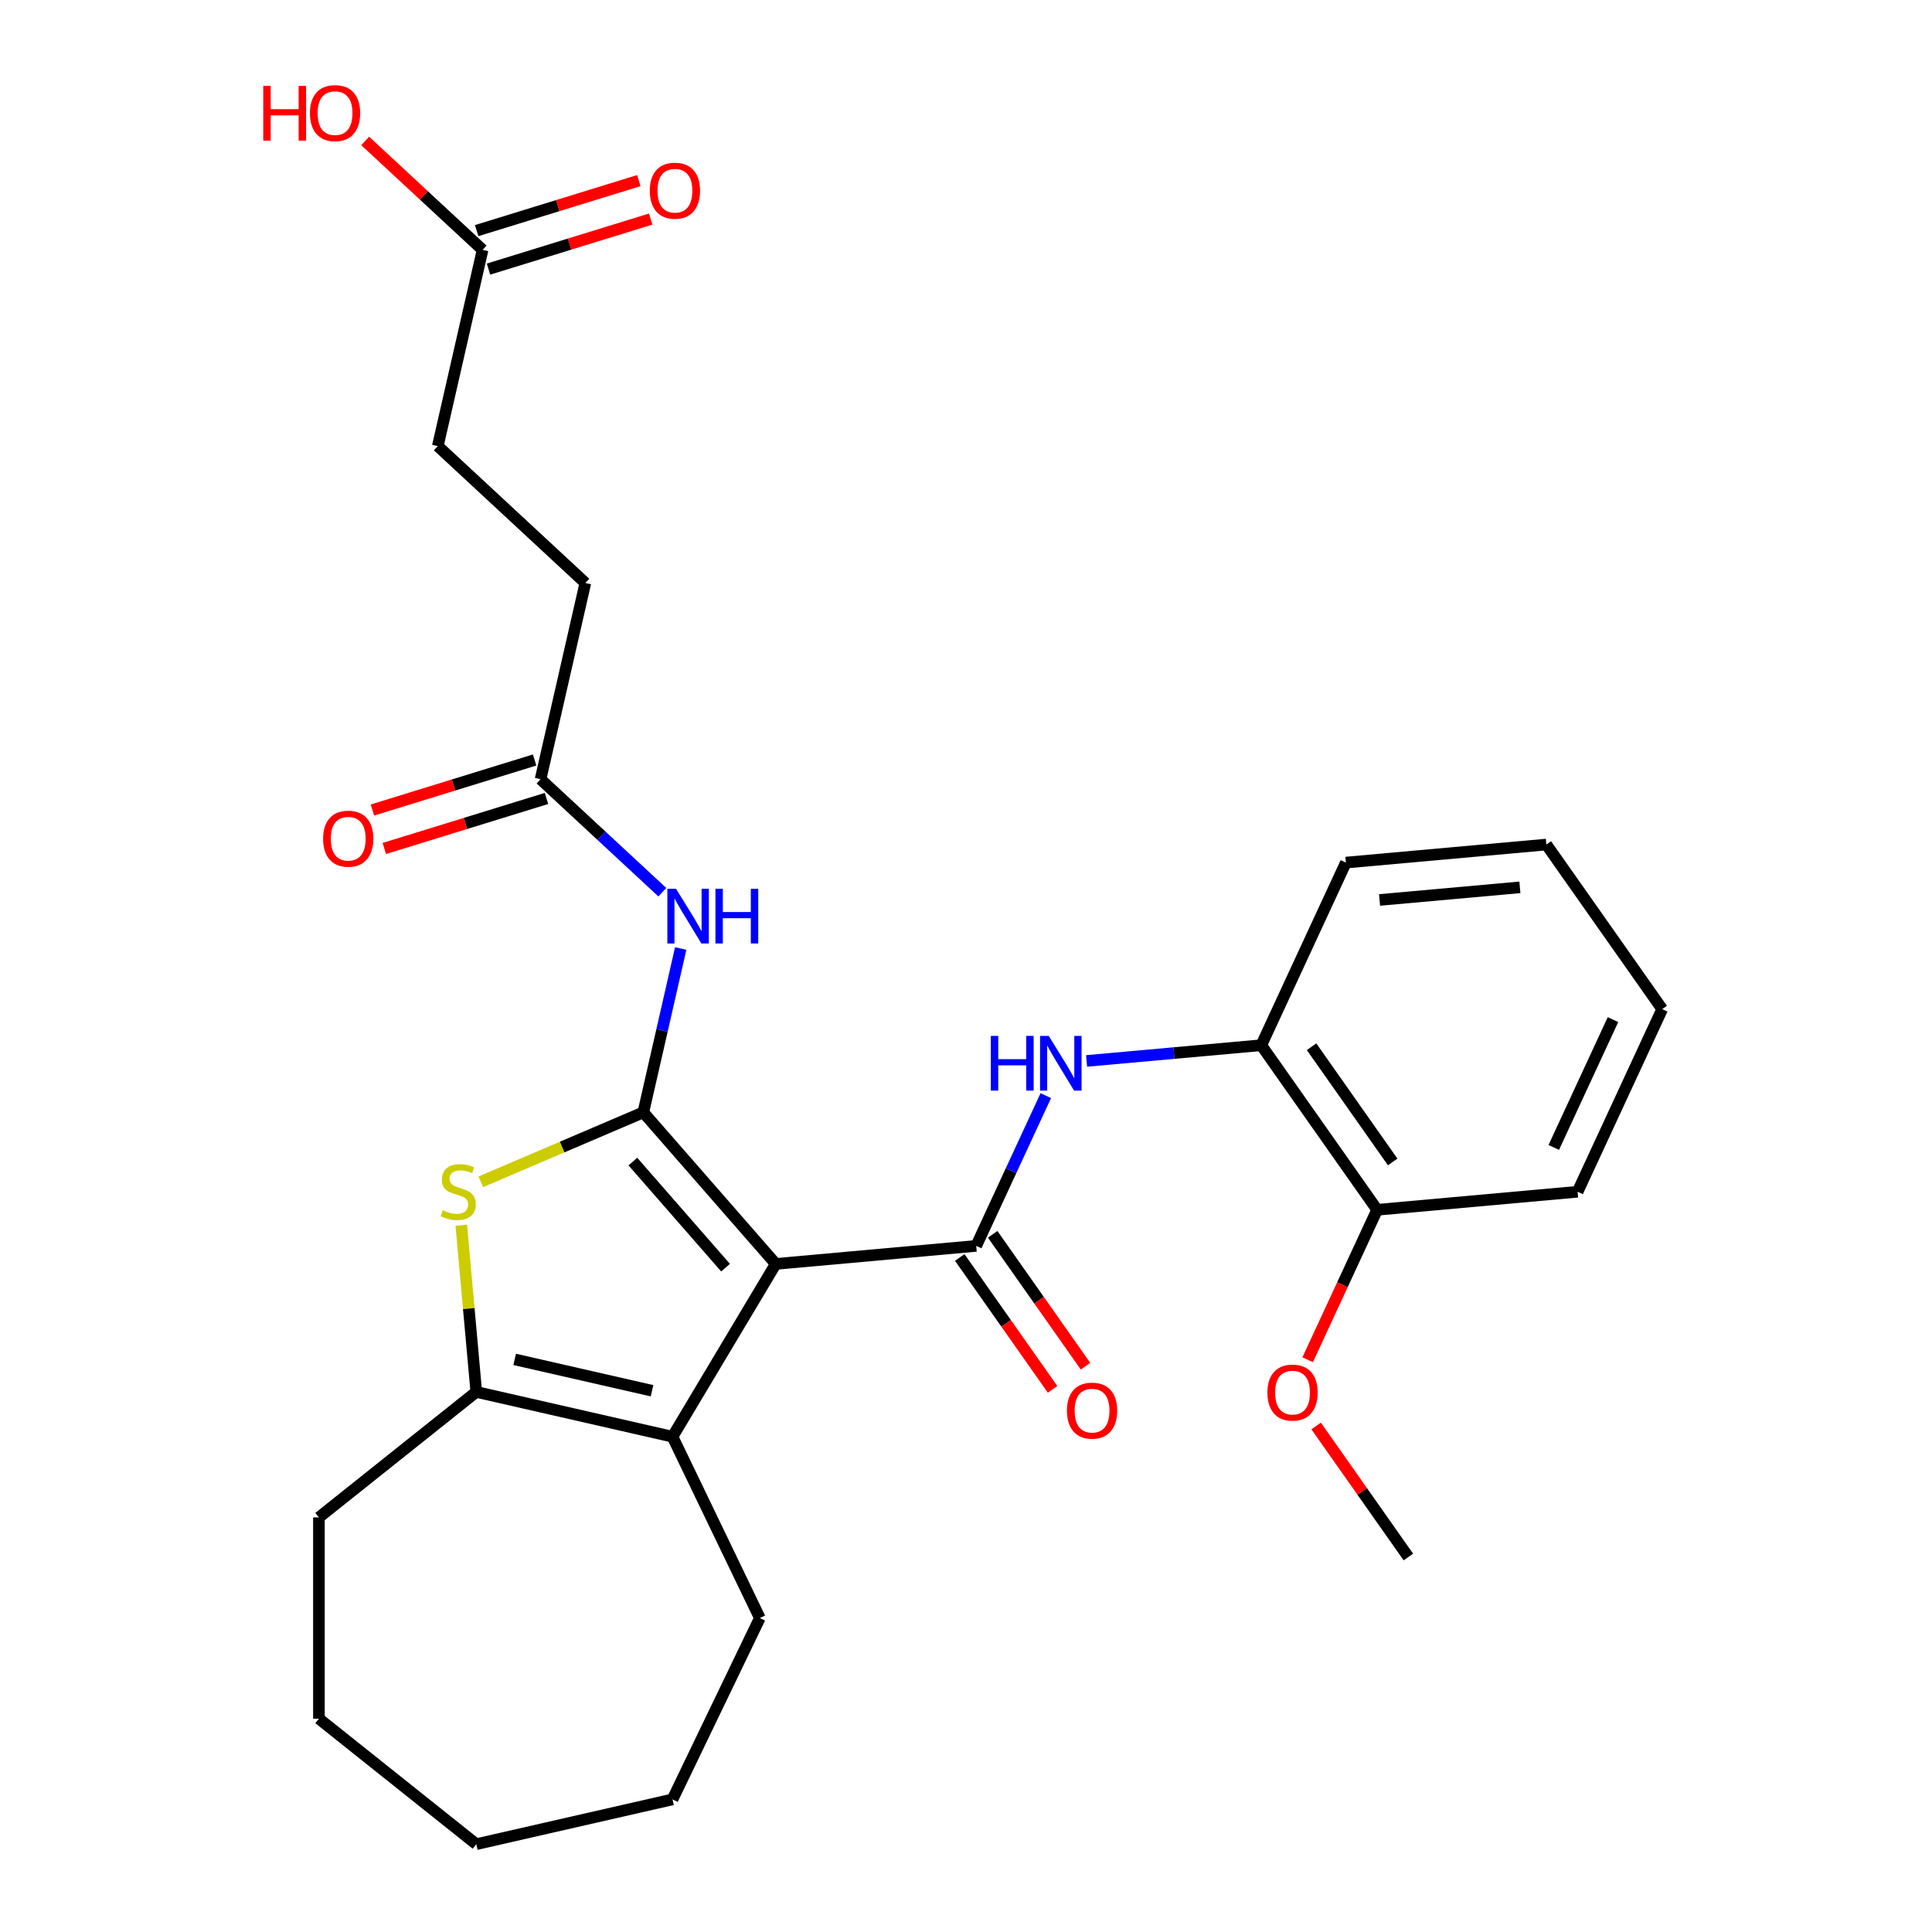 <?xml version='1.0' encoding='iso-8859-1'?>
<svg version='1.1' baseProfile='full'
              xmlns='http://www.w3.org/2000/svg'
                      xmlns:rdkit='http://www.rdkit.org/xml'
                      xmlns:xlink='http://www.w3.org/1999/xlink'
                  xml:space='preserve'
width='1000px' height='1000px' viewBox='0 0 1000 1000'>
<!-- END OF HEADER -->
<rect style='opacity:1.0;fill:#FFFFFF;stroke:none' width='1000' height='1000' x='0' y='0'> </rect>
<path class='bond-0' d='M 401.523,654.206 L 332.98,575.752' style='fill:none;fill-rule:evenodd;stroke:#000000;stroke-width:6px;stroke-linecap:butt;stroke-linejoin:miter;stroke-opacity:1' />
<path class='bond-0' d='M 375.551,656.147 L 327.57,601.229' style='fill:none;fill-rule:evenodd;stroke:#000000;stroke-width:6px;stroke-linecap:butt;stroke-linejoin:miter;stroke-opacity:1' />
<path class='bond-1' d='M 401.523,654.206 L 505.283,644.868' style='fill:none;fill-rule:evenodd;stroke:#000000;stroke-width:6px;stroke-linecap:butt;stroke-linejoin:miter;stroke-opacity:1' />
<path class='bond-3' d='M 401.523,654.206 L 348.09,743.639' style='fill:none;fill-rule:evenodd;stroke:#000000;stroke-width:6px;stroke-linecap:butt;stroke-linejoin:miter;stroke-opacity:1' />
<path class='bond-2' d='M 332.98,575.752 L 290.924,593.727' style='fill:none;fill-rule:evenodd;stroke:#000000;stroke-width:6px;stroke-linecap:butt;stroke-linejoin:miter;stroke-opacity:1' />
<path class='bond-2' d='M 290.924,593.727 L 248.869,611.703' style='fill:none;fill-rule:evenodd;stroke:#CCCC00;stroke-width:6px;stroke-linecap:butt;stroke-linejoin:miter;stroke-opacity:1' />
<path class='bond-5' d='M 332.98,575.752 L 342.658,533.35' style='fill:none;fill-rule:evenodd;stroke:#000000;stroke-width:6px;stroke-linecap:butt;stroke-linejoin:miter;stroke-opacity:1' />
<path class='bond-5' d='M 342.658,533.35 L 352.335,490.949' style='fill:none;fill-rule:evenodd;stroke:#0000FF;stroke-width:6px;stroke-linecap:butt;stroke-linejoin:miter;stroke-opacity:1' />
<path class='bond-6' d='M 505.283,644.868 L 523.296,605.986' style='fill:none;fill-rule:evenodd;stroke:#000000;stroke-width:6px;stroke-linecap:butt;stroke-linejoin:miter;stroke-opacity:1' />
<path class='bond-6' d='M 523.296,605.986 L 541.309,567.104' style='fill:none;fill-rule:evenodd;stroke:#0000FF;stroke-width:6px;stroke-linecap:butt;stroke-linejoin:miter;stroke-opacity:1' />
<path class='bond-9' d='M 496.764,650.864 L 520.791,684.997' style='fill:none;fill-rule:evenodd;stroke:#000000;stroke-width:6px;stroke-linecap:butt;stroke-linejoin:miter;stroke-opacity:1' />
<path class='bond-9' d='M 520.791,684.997 L 544.818,719.129' style='fill:none;fill-rule:evenodd;stroke:#FF0000;stroke-width:6px;stroke-linecap:butt;stroke-linejoin:miter;stroke-opacity:1' />
<path class='bond-9' d='M 513.802,638.871 L 537.829,673.003' style='fill:none;fill-rule:evenodd;stroke:#000000;stroke-width:6px;stroke-linecap:butt;stroke-linejoin:miter;stroke-opacity:1' />
<path class='bond-9' d='M 537.829,673.003 L 561.856,707.136' style='fill:none;fill-rule:evenodd;stroke:#FF0000;stroke-width:6px;stroke-linecap:butt;stroke-linejoin:miter;stroke-opacity:1' />
<path class='bond-28' d='M 238.758,634.181 L 242.64,677.319' style='fill:none;fill-rule:evenodd;stroke:#CCCC00;stroke-width:6px;stroke-linecap:butt;stroke-linejoin:miter;stroke-opacity:1' />
<path class='bond-28' d='M 242.64,677.319 L 246.523,720.457' style='fill:none;fill-rule:evenodd;stroke:#000000;stroke-width:6px;stroke-linecap:butt;stroke-linejoin:miter;stroke-opacity:1' />
<path class='bond-4' d='M 348.09,743.639 L 246.523,720.457' style='fill:none;fill-rule:evenodd;stroke:#000000;stroke-width:6px;stroke-linecap:butt;stroke-linejoin:miter;stroke-opacity:1' />
<path class='bond-4' d='M 337.491,719.848 L 266.394,703.621' style='fill:none;fill-rule:evenodd;stroke:#000000;stroke-width:6px;stroke-linecap:butt;stroke-linejoin:miter;stroke-opacity:1' />
<path class='bond-17' d='M 348.09,743.639 L 393.292,837.501' style='fill:none;fill-rule:evenodd;stroke:#000000;stroke-width:6px;stroke-linecap:butt;stroke-linejoin:miter;stroke-opacity:1' />
<path class='bond-18' d='M 246.523,720.457 L 165.072,785.411' style='fill:none;fill-rule:evenodd;stroke:#000000;stroke-width:6px;stroke-linecap:butt;stroke-linejoin:miter;stroke-opacity:1' />
<path class='bond-7' d='M 342.817,461.803 L 311.305,432.564' style='fill:none;fill-rule:evenodd;stroke:#0000FF;stroke-width:6px;stroke-linecap:butt;stroke-linejoin:miter;stroke-opacity:1' />
<path class='bond-7' d='M 311.305,432.564 L 279.793,403.325' style='fill:none;fill-rule:evenodd;stroke:#000000;stroke-width:6px;stroke-linecap:butt;stroke-linejoin:miter;stroke-opacity:1' />
<path class='bond-8' d='M 562.42,549.139 L 607.628,545.07' style='fill:none;fill-rule:evenodd;stroke:#0000FF;stroke-width:6px;stroke-linecap:butt;stroke-linejoin:miter;stroke-opacity:1' />
<path class='bond-8' d='M 607.628,545.07 L 652.836,541.001' style='fill:none;fill-rule:evenodd;stroke:#000000;stroke-width:6px;stroke-linecap:butt;stroke-linejoin:miter;stroke-opacity:1' />
<path class='bond-12' d='M 276.722,393.369 L 234.749,406.316' style='fill:none;fill-rule:evenodd;stroke:#000000;stroke-width:6px;stroke-linecap:butt;stroke-linejoin:miter;stroke-opacity:1' />
<path class='bond-12' d='M 234.749,406.316 L 192.776,419.263' style='fill:none;fill-rule:evenodd;stroke:#FF0000;stroke-width:6px;stroke-linecap:butt;stroke-linejoin:miter;stroke-opacity:1' />
<path class='bond-12' d='M 282.864,413.28 L 240.891,426.227' style='fill:none;fill-rule:evenodd;stroke:#000000;stroke-width:6px;stroke-linecap:butt;stroke-linejoin:miter;stroke-opacity:1' />
<path class='bond-12' d='M 240.891,426.227 L 198.917,439.174' style='fill:none;fill-rule:evenodd;stroke:#FF0000;stroke-width:6px;stroke-linecap:butt;stroke-linejoin:miter;stroke-opacity:1' />
<path class='bond-14' d='M 279.793,403.325 L 302.975,301.757' style='fill:none;fill-rule:evenodd;stroke:#000000;stroke-width:6px;stroke-linecap:butt;stroke-linejoin:miter;stroke-opacity:1' />
<path class='bond-11' d='M 652.836,541.001 L 712.803,626.191' style='fill:none;fill-rule:evenodd;stroke:#000000;stroke-width:6px;stroke-linecap:butt;stroke-linejoin:miter;stroke-opacity:1' />
<path class='bond-11' d='M 678.869,541.786 L 720.846,601.419' style='fill:none;fill-rule:evenodd;stroke:#000000;stroke-width:6px;stroke-linecap:butt;stroke-linejoin:miter;stroke-opacity:1' />
<path class='bond-20' d='M 652.836,541.001 L 696.628,446.473' style='fill:none;fill-rule:evenodd;stroke:#000000;stroke-width:6px;stroke-linecap:butt;stroke-linejoin:miter;stroke-opacity:1' />
<path class='bond-10' d='M 249.788,129.33 L 226.606,230.897' style='fill:none;fill-rule:evenodd;stroke:#000000;stroke-width:6px;stroke-linecap:butt;stroke-linejoin:miter;stroke-opacity:1' />
<path class='bond-13' d='M 252.859,139.285 L 294.832,126.338' style='fill:none;fill-rule:evenodd;stroke:#000000;stroke-width:6px;stroke-linecap:butt;stroke-linejoin:miter;stroke-opacity:1' />
<path class='bond-13' d='M 294.832,126.338 L 336.805,113.391' style='fill:none;fill-rule:evenodd;stroke:#FF0000;stroke-width:6px;stroke-linecap:butt;stroke-linejoin:miter;stroke-opacity:1' />
<path class='bond-13' d='M 246.718,119.375 L 288.691,106.428' style='fill:none;fill-rule:evenodd;stroke:#000000;stroke-width:6px;stroke-linecap:butt;stroke-linejoin:miter;stroke-opacity:1' />
<path class='bond-13' d='M 288.691,106.428 L 330.664,93.481' style='fill:none;fill-rule:evenodd;stroke:#FF0000;stroke-width:6px;stroke-linecap:butt;stroke-linejoin:miter;stroke-opacity:1' />
<path class='bond-16' d='M 249.788,129.33 L 219.406,101.139' style='fill:none;fill-rule:evenodd;stroke:#000000;stroke-width:6px;stroke-linecap:butt;stroke-linejoin:miter;stroke-opacity:1' />
<path class='bond-16' d='M 219.406,101.139 L 189.024,72.949' style='fill:none;fill-rule:evenodd;stroke:#FF0000;stroke-width:6px;stroke-linecap:butt;stroke-linejoin:miter;stroke-opacity:1' />
<path class='bond-19' d='M 712.803,626.191 L 694.827,664.992' style='fill:none;fill-rule:evenodd;stroke:#000000;stroke-width:6px;stroke-linecap:butt;stroke-linejoin:miter;stroke-opacity:1' />
<path class='bond-19' d='M 694.827,664.992 L 676.851,703.794' style='fill:none;fill-rule:evenodd;stroke:#FF0000;stroke-width:6px;stroke-linecap:butt;stroke-linejoin:miter;stroke-opacity:1' />
<path class='bond-21' d='M 712.803,626.191 L 816.563,616.852' style='fill:none;fill-rule:evenodd;stroke:#000000;stroke-width:6px;stroke-linecap:butt;stroke-linejoin:miter;stroke-opacity:1' />
<path class='bond-15' d='M 302.975,301.757 L 226.606,230.897' style='fill:none;fill-rule:evenodd;stroke:#000000;stroke-width:6px;stroke-linecap:butt;stroke-linejoin:miter;stroke-opacity:1' />
<path class='bond-23' d='M 393.292,837.501 L 348.09,931.363' style='fill:none;fill-rule:evenodd;stroke:#000000;stroke-width:6px;stroke-linecap:butt;stroke-linejoin:miter;stroke-opacity:1' />
<path class='bond-24' d='M 165.072,785.411 L 165.072,889.591' style='fill:none;fill-rule:evenodd;stroke:#000000;stroke-width:6px;stroke-linecap:butt;stroke-linejoin:miter;stroke-opacity:1' />
<path class='bond-22' d='M 681.234,738.083 L 705.106,771.995' style='fill:none;fill-rule:evenodd;stroke:#FF0000;stroke-width:6px;stroke-linecap:butt;stroke-linejoin:miter;stroke-opacity:1' />
<path class='bond-22' d='M 705.106,771.995 L 728.978,805.908' style='fill:none;fill-rule:evenodd;stroke:#000000;stroke-width:6px;stroke-linecap:butt;stroke-linejoin:miter;stroke-opacity:1' />
<path class='bond-25' d='M 696.628,446.473 L 800.388,437.135' style='fill:none;fill-rule:evenodd;stroke:#000000;stroke-width:6px;stroke-linecap:butt;stroke-linejoin:miter;stroke-opacity:1' />
<path class='bond-25' d='M 714.06,465.824 L 786.692,459.287' style='fill:none;fill-rule:evenodd;stroke:#000000;stroke-width:6px;stroke-linecap:butt;stroke-linejoin:miter;stroke-opacity:1' />
<path class='bond-30' d='M 816.563,616.852 L 860.355,522.324' style='fill:none;fill-rule:evenodd;stroke:#000000;stroke-width:6px;stroke-linecap:butt;stroke-linejoin:miter;stroke-opacity:1' />
<path class='bond-30' d='M 804.226,593.914 L 834.881,527.745' style='fill:none;fill-rule:evenodd;stroke:#000000;stroke-width:6px;stroke-linecap:butt;stroke-linejoin:miter;stroke-opacity:1' />
<path class='bond-27' d='M 348.09,931.363 L 246.523,954.545' style='fill:none;fill-rule:evenodd;stroke:#000000;stroke-width:6px;stroke-linecap:butt;stroke-linejoin:miter;stroke-opacity:1' />
<path class='bond-29' d='M 165.072,889.591 L 246.523,954.545' style='fill:none;fill-rule:evenodd;stroke:#000000;stroke-width:6px;stroke-linecap:butt;stroke-linejoin:miter;stroke-opacity:1' />
<path class='bond-26' d='M 800.388,437.135 L 860.355,522.324' style='fill:none;fill-rule:evenodd;stroke:#000000;stroke-width:6px;stroke-linecap:butt;stroke-linejoin:miter;stroke-opacity:1' />
<path  class='atom-3' d='M 229.184 626.417
Q 229.504 626.537, 230.824 627.097
Q 232.144 627.657, 233.584 628.017
Q 235.064 628.337, 236.504 628.337
Q 239.184 628.337, 240.744 627.057
Q 242.304 625.737, 242.304 623.457
Q 242.304 621.897, 241.504 620.937
Q 240.744 619.977, 239.544 619.457
Q 238.344 618.937, 236.344 618.337
Q 233.824 617.577, 232.304 616.857
Q 230.824 616.137, 229.744 614.617
Q 228.704 613.097, 228.704 610.537
Q 228.704 606.977, 231.104 604.777
Q 233.544 602.577, 238.344 602.577
Q 241.624 602.577, 245.344 604.137
L 244.424 607.217
Q 241.024 605.817, 238.464 605.817
Q 235.704 605.817, 234.184 606.977
Q 232.664 608.097, 232.704 610.057
Q 232.704 611.577, 233.464 612.497
Q 234.264 613.417, 235.384 613.937
Q 236.544 614.457, 238.464 615.057
Q 241.024 615.857, 242.544 616.657
Q 244.064 617.457, 245.144 619.097
Q 246.264 620.697, 246.264 623.457
Q 246.264 627.377, 243.624 629.497
Q 241.024 631.577, 236.664 631.577
Q 234.144 631.577, 232.224 631.017
Q 230.344 630.497, 228.104 629.577
L 229.184 626.417
' fill='#CCCC00'/>
<path  class='atom-6' d='M 349.902 460.024
L 359.182 475.024
Q 360.102 476.504, 361.582 479.184
Q 363.062 481.864, 363.142 482.024
L 363.142 460.024
L 366.902 460.024
L 366.902 488.344
L 363.022 488.344
L 353.062 471.944
Q 351.902 470.024, 350.662 467.824
Q 349.462 465.624, 349.102 464.944
L 349.102 488.344
L 345.422 488.344
L 345.422 460.024
L 349.902 460.024
' fill='#0000FF'/>
<path  class='atom-6' d='M 370.302 460.024
L 374.142 460.024
L 374.142 472.064
L 388.622 472.064
L 388.622 460.024
L 392.462 460.024
L 392.462 488.344
L 388.622 488.344
L 388.622 475.264
L 374.142 475.264
L 374.142 488.344
L 370.302 488.344
L 370.302 460.024
' fill='#0000FF'/>
<path  class='atom-7' d='M 512.856 536.18
L 516.696 536.18
L 516.696 548.22
L 531.176 548.22
L 531.176 536.18
L 535.016 536.18
L 535.016 564.5
L 531.176 564.5
L 531.176 551.42
L 516.696 551.42
L 516.696 564.5
L 512.856 564.5
L 512.856 536.18
' fill='#0000FF'/>
<path  class='atom-7' d='M 542.816 536.18
L 552.096 551.18
Q 553.016 552.66, 554.496 555.34
Q 555.976 558.02, 556.056 558.18
L 556.056 536.18
L 559.816 536.18
L 559.816 564.5
L 555.936 564.5
L 545.976 548.1
Q 544.816 546.18, 543.576 543.98
Q 542.376 541.78, 542.016 541.1
L 542.016 564.5
L 538.336 564.5
L 538.336 536.18
L 542.816 536.18
' fill='#0000FF'/>
<path  class='atom-10' d='M 552.251 730.137
Q 552.251 723.337, 555.611 719.537
Q 558.971 715.737, 565.251 715.737
Q 571.531 715.737, 574.891 719.537
Q 578.251 723.337, 578.251 730.137
Q 578.251 737.017, 574.851 740.937
Q 571.451 744.817, 565.251 744.817
Q 559.011 744.817, 555.611 740.937
Q 552.251 737.057, 552.251 730.137
M 565.251 741.617
Q 569.571 741.617, 571.891 738.737
Q 574.251 735.817, 574.251 730.137
Q 574.251 724.577, 571.891 721.777
Q 569.571 718.937, 565.251 718.937
Q 560.931 718.937, 558.571 721.737
Q 556.251 724.537, 556.251 730.137
Q 556.251 735.857, 558.571 738.737
Q 560.931 741.617, 565.251 741.617
' fill='#FF0000'/>
<path  class='atom-13' d='M 167.242 434.112
Q 167.242 427.312, 170.602 423.512
Q 173.962 419.712, 180.242 419.712
Q 186.522 419.712, 189.882 423.512
Q 193.242 427.312, 193.242 434.112
Q 193.242 440.992, 189.842 444.912
Q 186.442 448.792, 180.242 448.792
Q 174.002 448.792, 170.602 444.912
Q 167.242 441.032, 167.242 434.112
M 180.242 445.592
Q 184.562 445.592, 186.882 442.712
Q 189.242 439.792, 189.242 434.112
Q 189.242 428.552, 186.882 425.752
Q 184.562 422.912, 180.242 422.912
Q 175.922 422.912, 173.562 425.712
Q 171.242 428.512, 171.242 434.112
Q 171.242 439.832, 173.562 442.712
Q 175.922 445.592, 180.242 445.592
' fill='#FF0000'/>
<path  class='atom-14' d='M 336.339 98.703
Q 336.339 91.903, 339.699 88.103
Q 343.059 84.303, 349.339 84.303
Q 355.619 84.303, 358.979 88.103
Q 362.339 91.903, 362.339 98.703
Q 362.339 105.583, 358.939 109.503
Q 355.539 113.383, 349.339 113.383
Q 343.099 113.383, 339.699 109.503
Q 336.339 105.623, 336.339 98.703
M 349.339 110.183
Q 353.659 110.183, 355.979 107.303
Q 358.339 104.383, 358.339 98.703
Q 358.339 93.143, 355.979 90.343
Q 353.659 87.503, 349.339 87.503
Q 345.019 87.503, 342.659 90.303
Q 340.339 93.103, 340.339 98.703
Q 340.339 104.423, 342.659 107.303
Q 345.019 110.183, 349.339 110.183
' fill='#FF0000'/>
<path  class='atom-17' d='M 136.26 44.47
L 140.1 44.47
L 140.1 56.51
L 154.58 56.51
L 154.58 44.47
L 158.42 44.47
L 158.42 72.79
L 154.58 72.79
L 154.58 59.71
L 140.1 59.71
L 140.1 72.79
L 136.26 72.79
L 136.26 44.47
' fill='#FF0000'/>
<path  class='atom-17' d='M 160.42 58.55
Q 160.42 51.75, 163.78 47.95
Q 167.14 44.15, 173.42 44.15
Q 179.7 44.15, 183.06 47.95
Q 186.42 51.75, 186.42 58.55
Q 186.42 65.43, 183.02 69.35
Q 179.62 73.23, 173.42 73.23
Q 167.18 73.23, 163.78 69.35
Q 160.42 65.47, 160.42 58.55
M 173.42 70.03
Q 177.74 70.03, 180.06 67.15
Q 182.42 64.23, 182.42 58.55
Q 182.42 52.99, 180.06 50.19
Q 177.74 47.35, 173.42 47.35
Q 169.1 47.35, 166.74 50.15
Q 164.42 52.95, 164.42 58.55
Q 164.42 64.27, 166.74 67.15
Q 169.1 70.03, 173.42 70.03
' fill='#FF0000'/>
<path  class='atom-20' d='M 656.011 720.799
Q 656.011 713.999, 659.371 710.199
Q 662.731 706.399, 669.011 706.399
Q 675.291 706.399, 678.651 710.199
Q 682.011 713.999, 682.011 720.799
Q 682.011 727.679, 678.611 731.599
Q 675.211 735.479, 669.011 735.479
Q 662.771 735.479, 659.371 731.599
Q 656.011 727.719, 656.011 720.799
M 669.011 732.279
Q 673.331 732.279, 675.651 729.399
Q 678.011 726.479, 678.011 720.799
Q 678.011 715.239, 675.651 712.439
Q 673.331 709.599, 669.011 709.599
Q 664.691 709.599, 662.331 712.399
Q 660.011 715.199, 660.011 720.799
Q 660.011 726.519, 662.331 729.399
Q 664.691 732.279, 669.011 732.279
' fill='#FF0000'/>
</svg>
